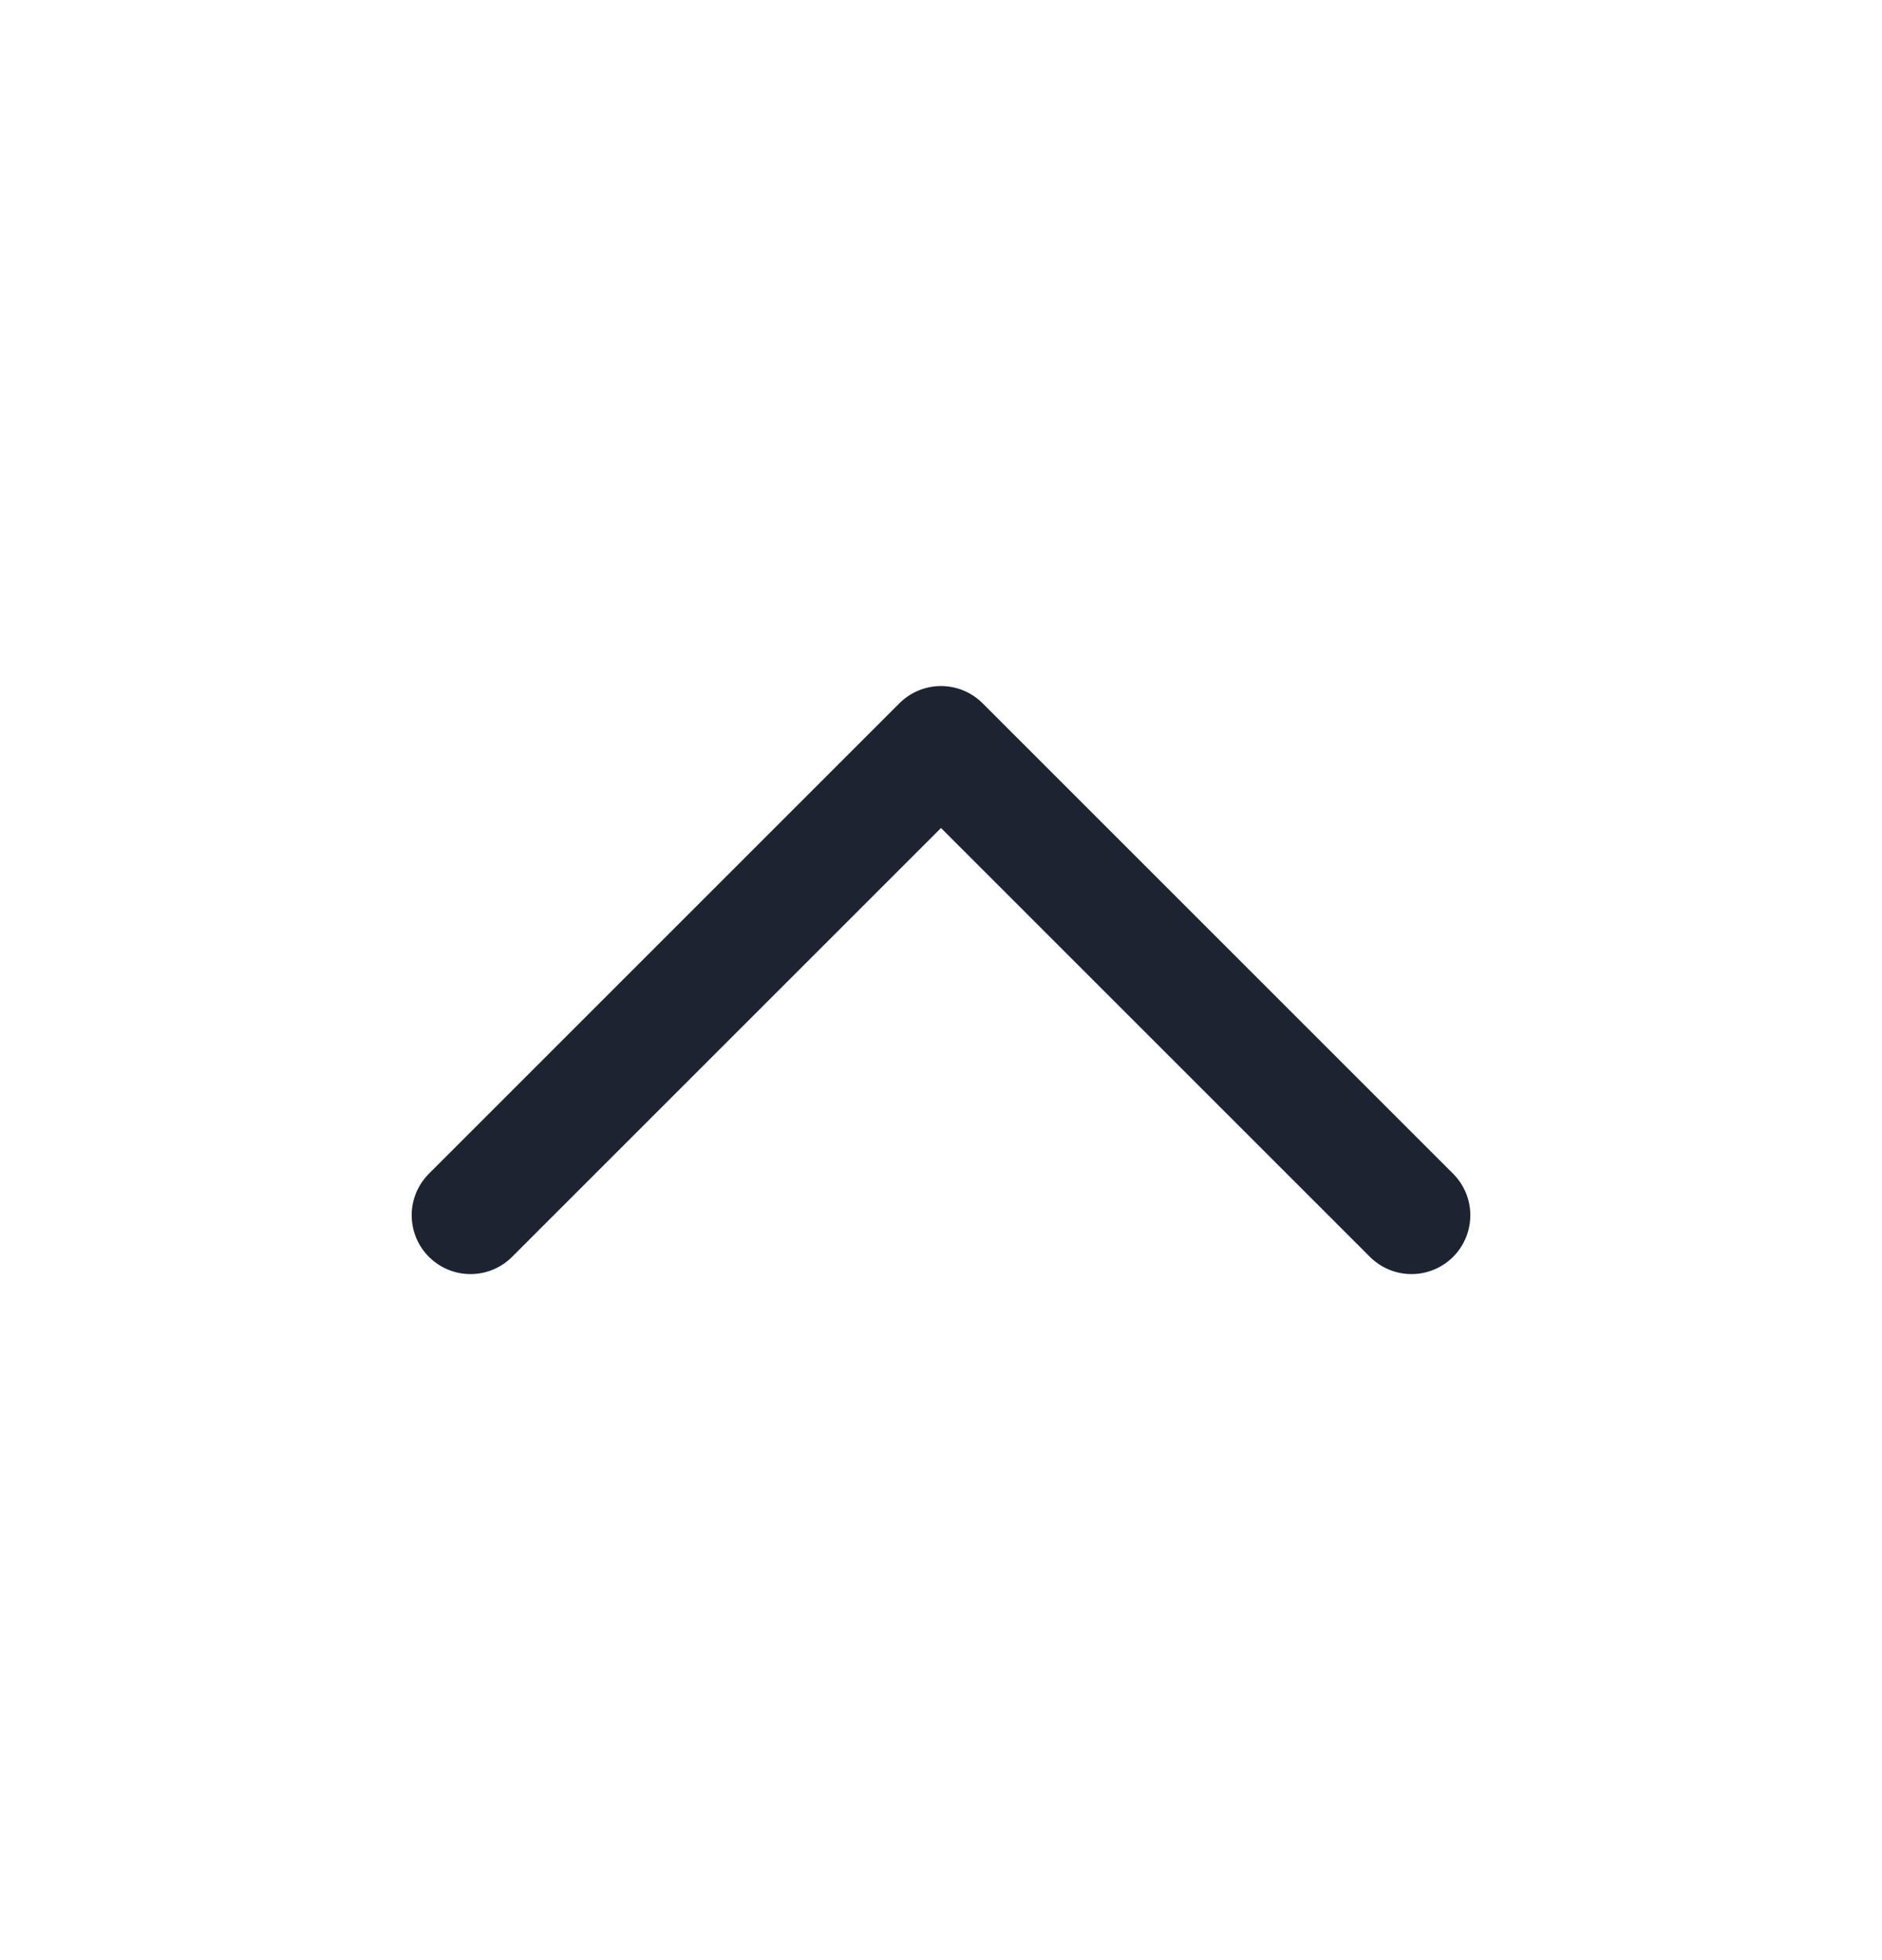 <svg width="24" height="25" viewBox="0 0 24 25" fill="none" xmlns="http://www.w3.org/2000/svg">
<path d="M18 15.5L12 9.5L6 15.5" stroke="#1D2331" stroke-width="1.5" stroke-linecap="round" stroke-linejoin="round"/>
</svg>
